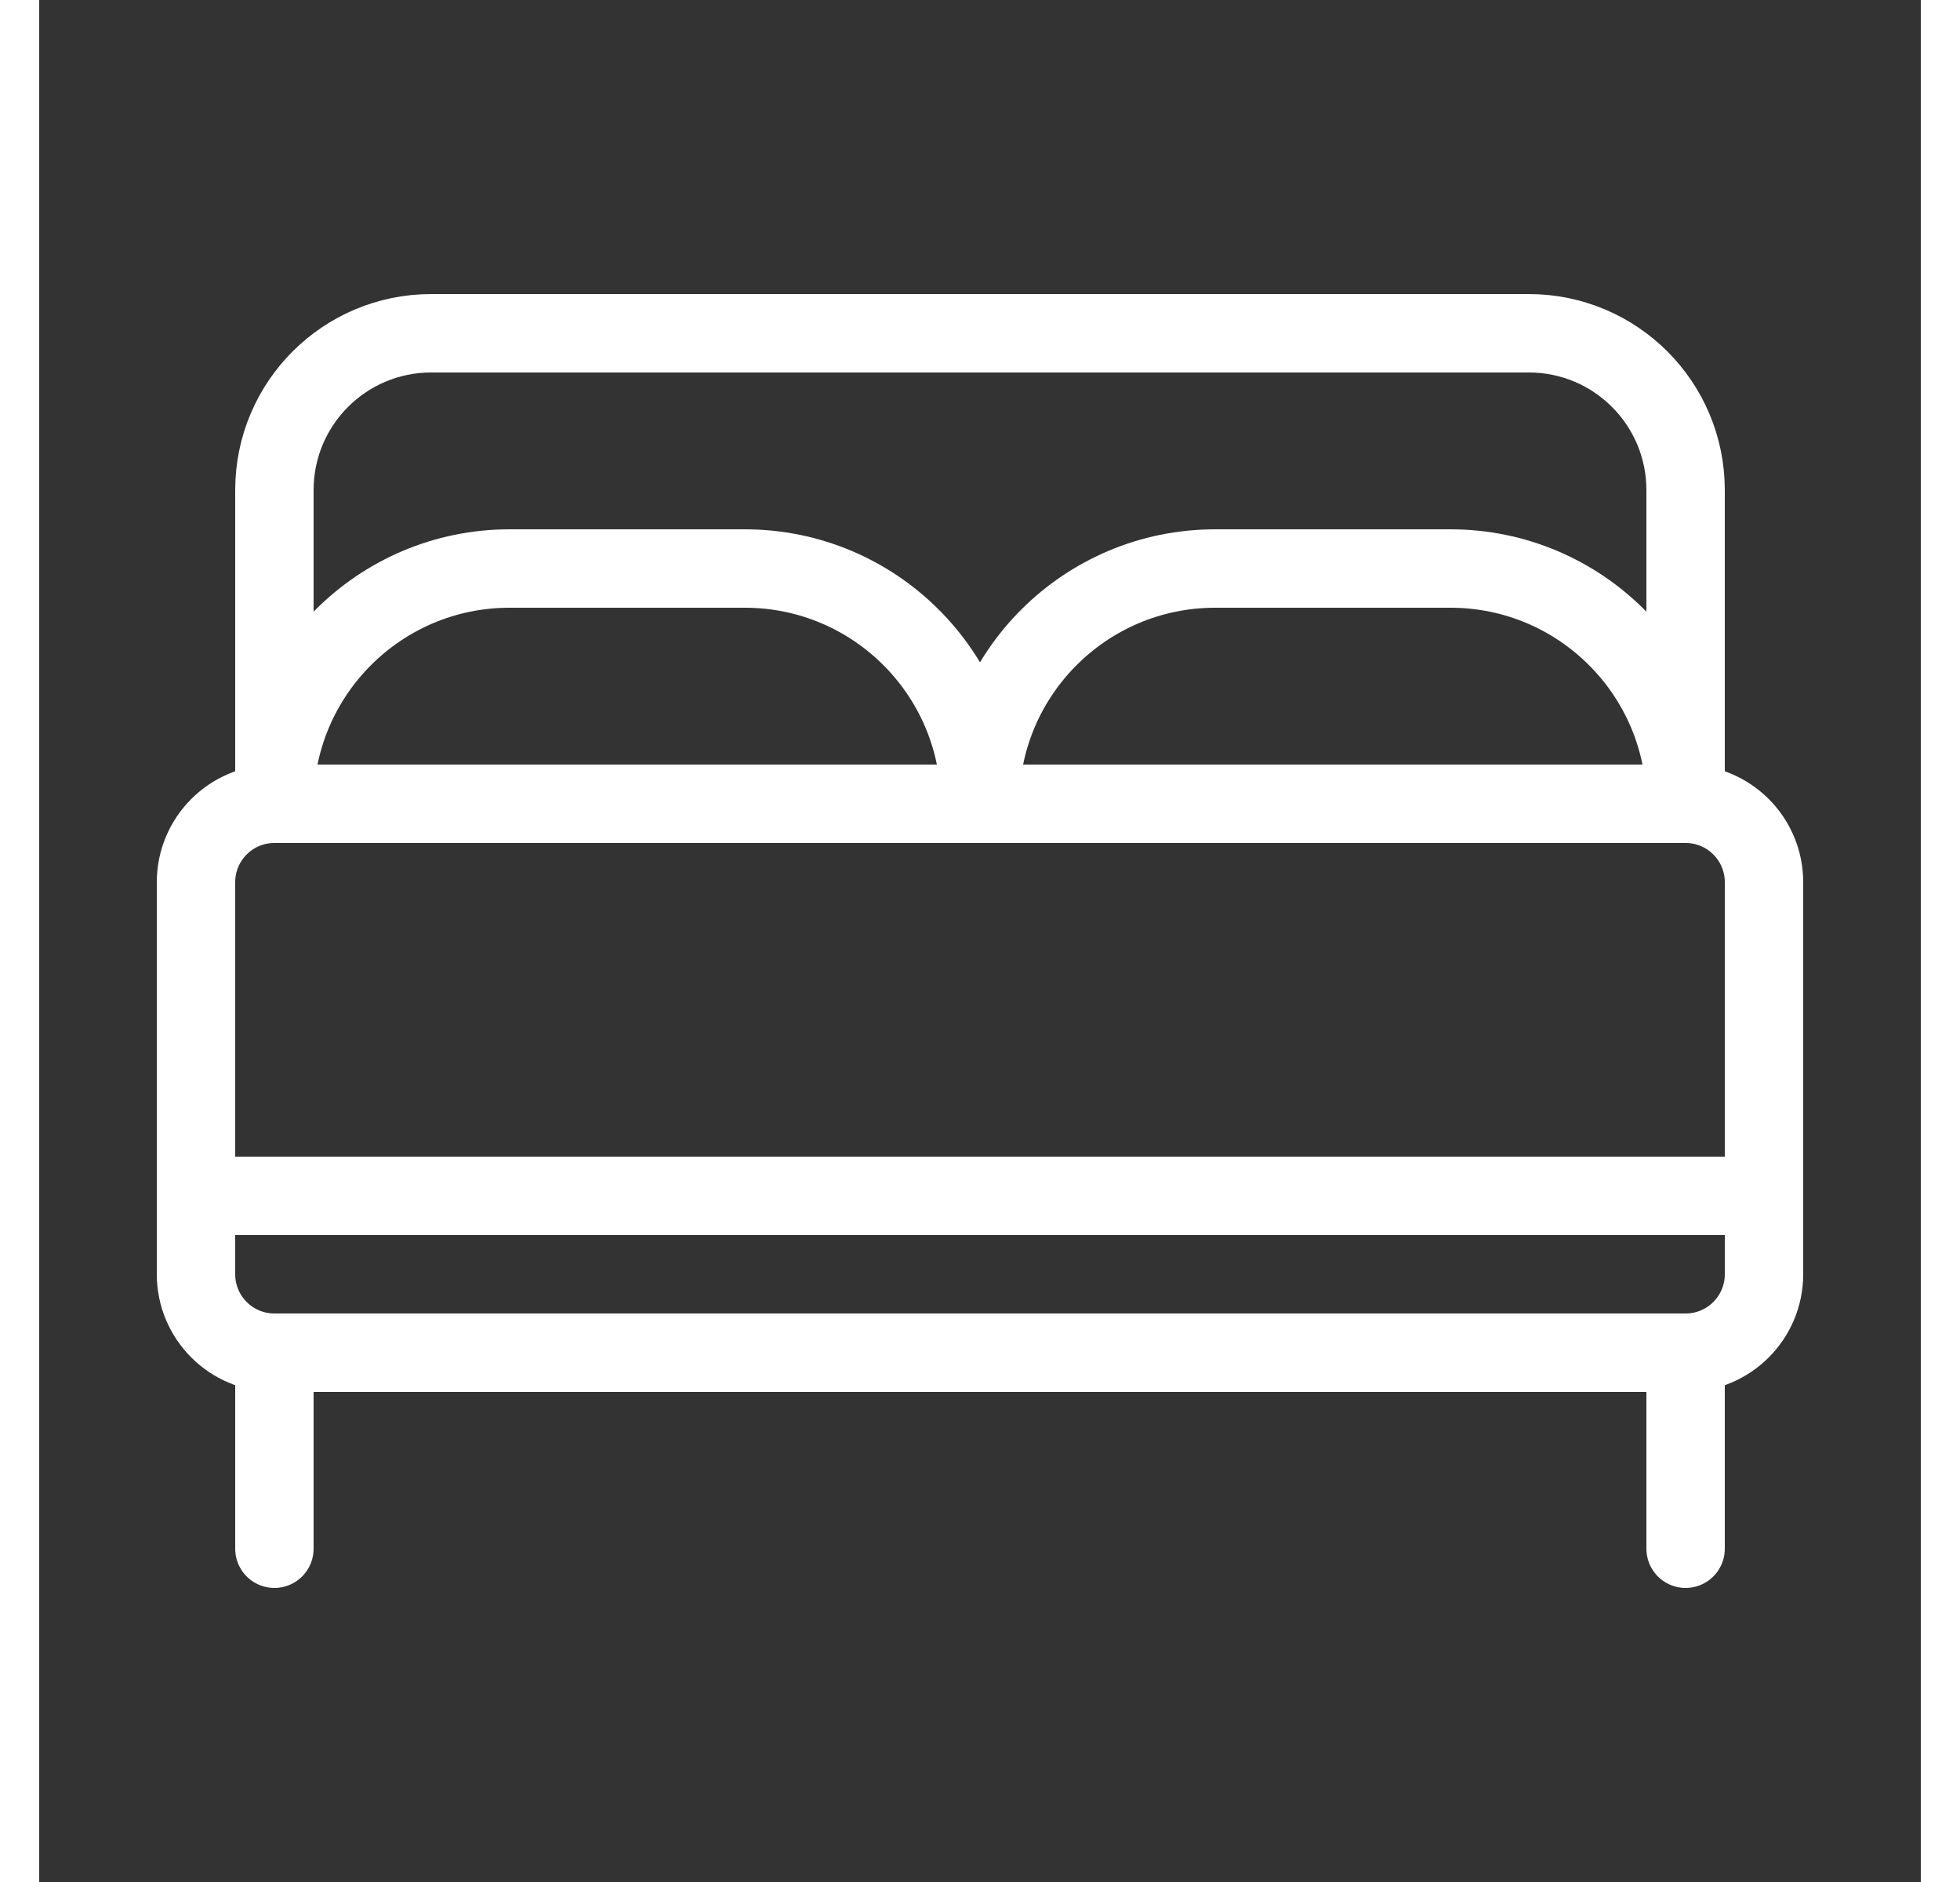 <svg style="width: 25px" xmlns="http://www.w3.org/2000/svg" xmlns:xlink="http://www.w3.org/1999/xlink" version="1.1" viewBox="0 0 24 24"><rect x="0" y="0" width="24" height="24" fill="#333333" stroke="none"/><g stroke-linecap="round" stroke-width="1" stroke="#FFF" fill="none" stroke-linejoin="round"><path d="M3,10.25h18l-4.37114e-08,1.77636e-15c0.552,-2.41411e-08 1,0.448 1,1v4h-20v-4l1.06581e-14,-1.07284e-07c8.33927e-08,-0.552 0.448,-1 1,-1Z"/><path d="M22,15.25v1v0c0,0.552 -0.448,1 -1,1h-18h-4.37114e-08c-0.552,-2.41411e-08 -1,-0.448 -1,-1c0,0 0,-3.55271e-15 0,-3.55271e-15v-1"/><path d="M3,17.25v2.5"/><path d="M21,17.25v2.5"/><path d="M3,10.25v-4l2.30926e-14,3.01992e-07c-1.66785e-07,-1.105 0.895,-2 2,-2h14l-8.74228e-08,1.77636e-15c1.105,-4.82823e-08 2,0.895 2,2v4"/><path d="M3,10.25l3.37508e-14,4.52987e-07c-2.50178e-07,-1.657 1.343,-3 3,-3h3l-1.31134e-07,3.55271e-15c1.657,-7.24234e-08 3,1.343 3,3"/><path d="M12,10.25l3.37508e-14,4.52987e-07c-2.50178e-07,-1.657 1.343,-3 3,-3h3l-1.31134e-07,3.55271e-15c1.657,-7.24234e-08 3,1.343 3,3"/></g></svg>